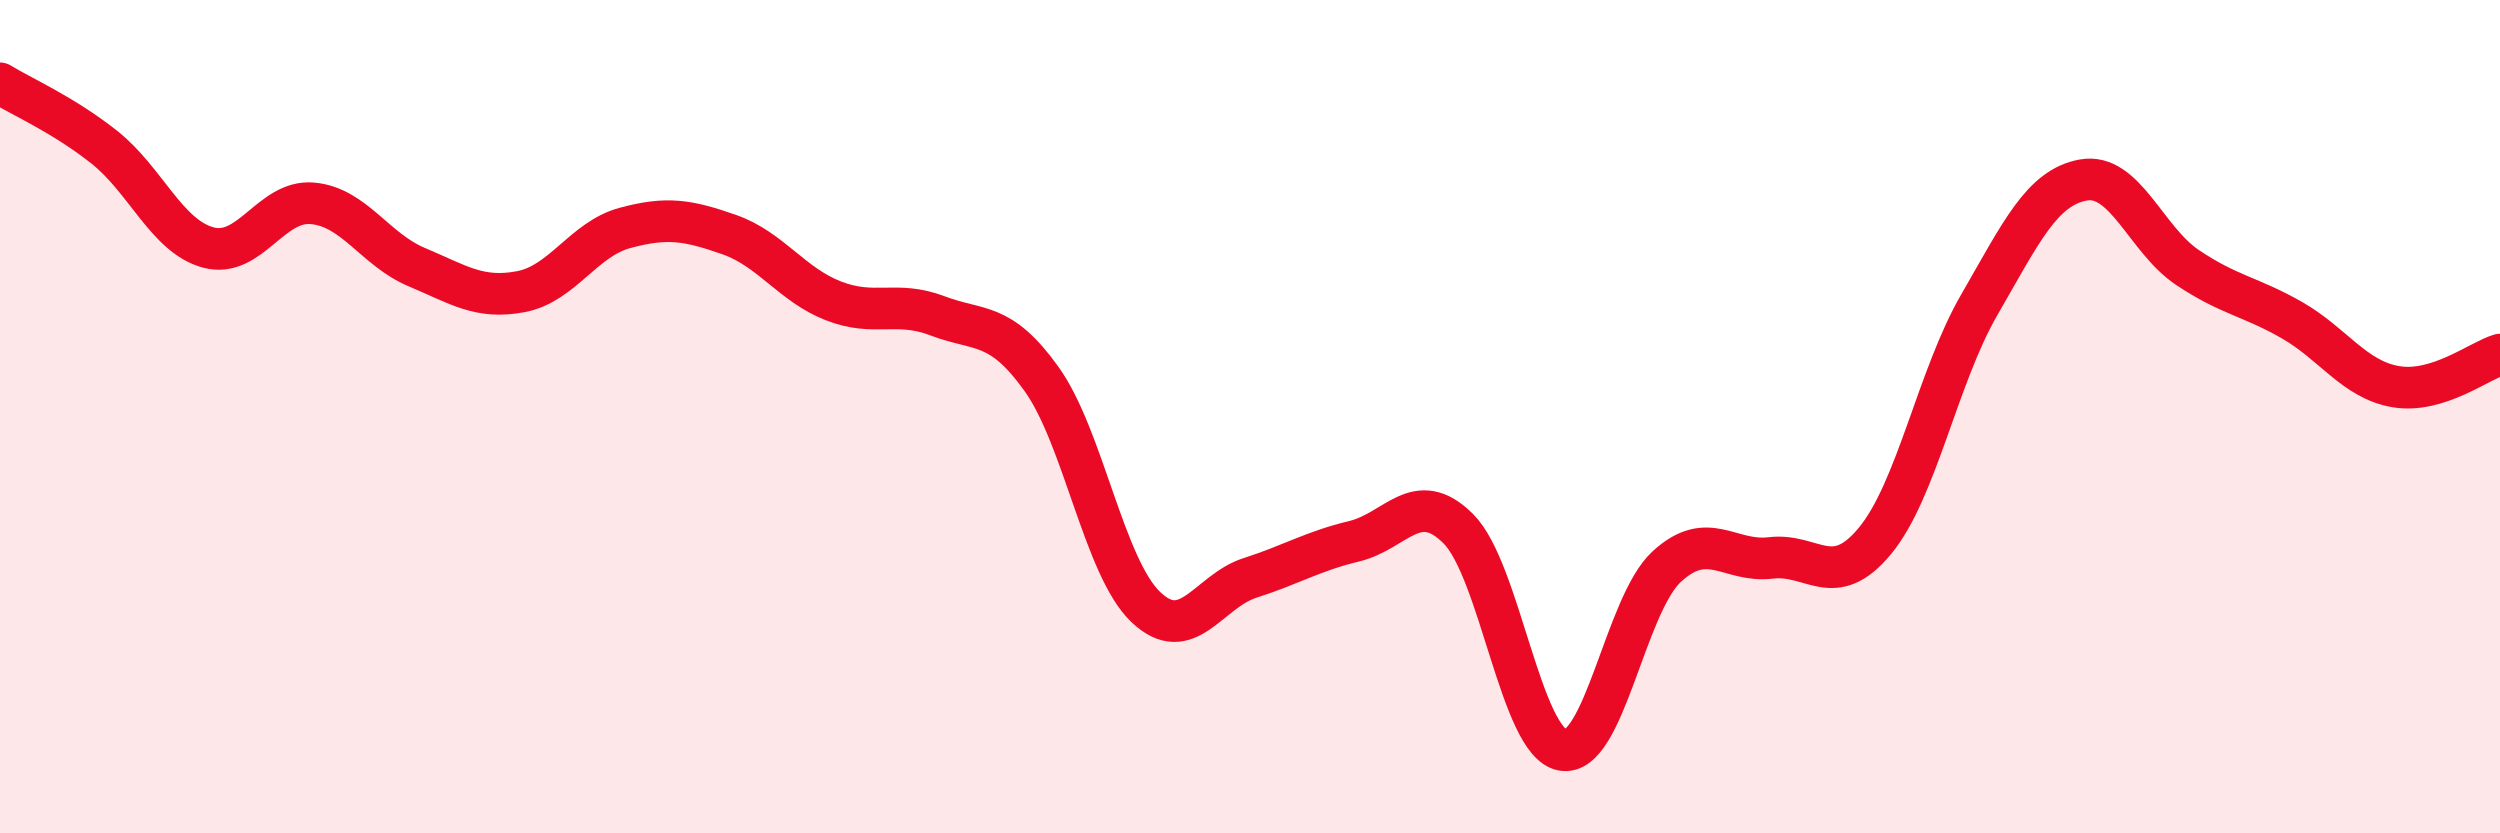 
    <svg width="60" height="20" viewBox="0 0 60 20" xmlns="http://www.w3.org/2000/svg">
      <path
        d="M 0,2 C 0.5,2.31 1.5,2.74 2.5,3.53 C 3.5,4.32 4,5.67 5,5.94 C 6,6.21 6.5,4.79 7.5,4.88 C 8.5,4.97 9,5.99 10,6.41 C 11,6.83 11.5,7.19 12.5,7 C 13.5,6.81 14,5.74 15,5.47 C 16,5.2 16.5,5.28 17.5,5.63 C 18.5,5.98 19,6.83 20,7.22 C 21,7.61 21.5,7.2 22.5,7.58 C 23.5,7.96 24,7.7 25,9.1 C 26,10.5 26.5,13.62 27.5,14.57 C 28.5,15.52 29,14.19 30,13.87 C 31,13.55 31.5,13.23 32.5,12.99 C 33.5,12.75 34,11.69 35,12.69 C 36,13.69 36.5,17.82 37.5,18 C 38.5,18.18 39,14.52 40,13.6 C 41,12.68 41.5,13.51 42.5,13.39 C 43.5,13.27 44,14.19 45,12.98 C 46,11.77 46.5,9.05 47.5,7.32 C 48.5,5.59 49,4.5 50,4.32 C 51,4.14 51.5,5.75 52.5,6.42 C 53.5,7.09 54,7.11 55,7.68 C 56,8.25 56.5,9.11 57.5,9.28 C 58.5,9.45 59.5,8.66 60,8.51L60 20L0 20Z"
        fill="#EB0A25"
        opacity="0.1"
        stroke-linecap="round"
        stroke-linejoin="round"
      />
      <path
        d="M 0,2 C 0.5,2.31 1.5,2.74 2.5,3.53 C 3.5,4.32 4,5.67 5,5.94 C 6,6.21 6.5,4.79 7.5,4.88 C 8.5,4.97 9,5.99 10,6.41 C 11,6.83 11.5,7.19 12.5,7 C 13.5,6.81 14,5.74 15,5.47 C 16,5.2 16.5,5.28 17.5,5.63 C 18.5,5.98 19,6.83 20,7.22 C 21,7.61 21.5,7.2 22.5,7.58 C 23.5,7.96 24,7.7 25,9.1 C 26,10.5 26.5,13.62 27.5,14.57 C 28.5,15.52 29,14.19 30,13.87 C 31,13.55 31.5,13.23 32.5,12.99 C 33.5,12.75 34,11.69 35,12.69 C 36,13.69 36.5,17.82 37.5,18 C 38.5,18.18 39,14.52 40,13.6 C 41,12.68 41.5,13.51 42.5,13.39 C 43.5,13.27 44,14.19 45,12.98 C 46,11.77 46.5,9.05 47.5,7.32 C 48.5,5.59 49,4.5 50,4.32 C 51,4.14 51.5,5.75 52.5,6.42 C 53.5,7.09 54,7.11 55,7.68 C 56,8.25 56.5,9.11 57.5,9.28 C 58.5,9.45 59.5,8.66 60,8.51"
        stroke="#EB0A25"
        stroke-width="1"
        fill="none"
        stroke-linecap="round"
        stroke-linejoin="round"
      />
    </svg>
  